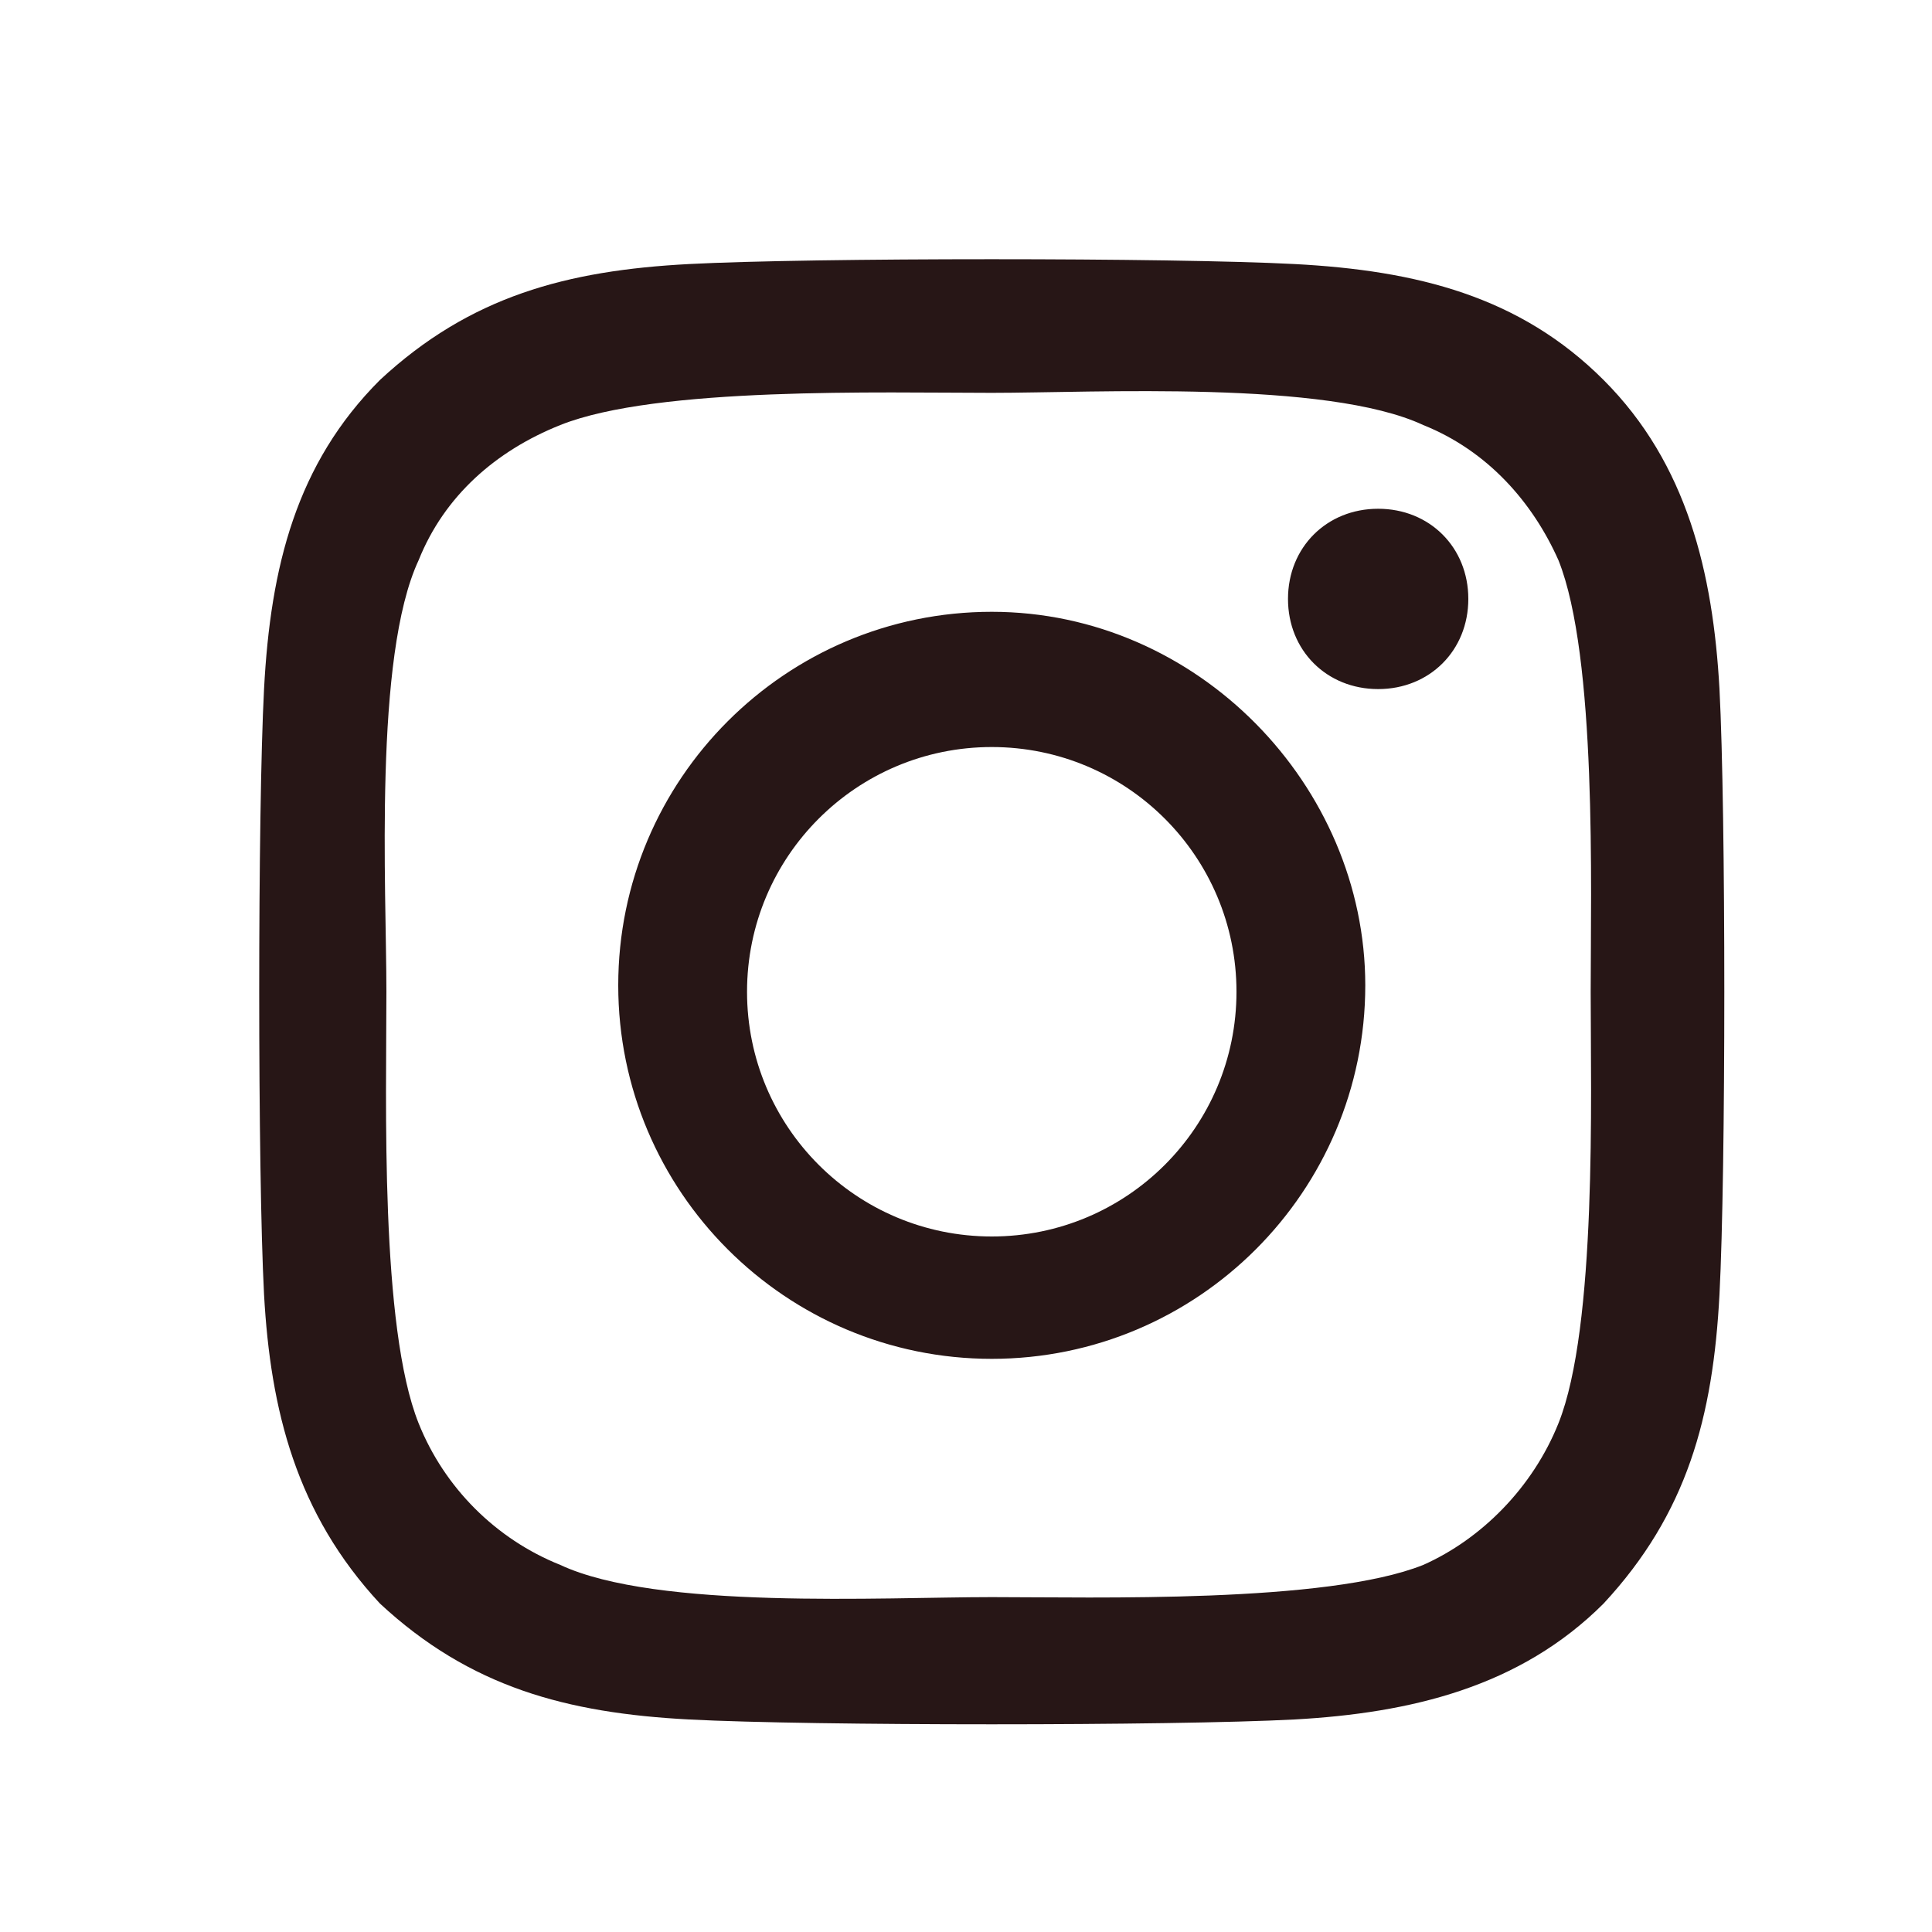 <?xml version="1.0" encoding="utf-8"?>
<!-- Generator: Adobe Illustrator 26.0.3, SVG Export Plug-In . SVG Version: 6.00 Build 0)  -->
<svg version="1.1" id="レイヤー_1" xmlns="http://www.w3.org/2000/svg" xmlns:xlink="http://www.w3.org/1999/xlink" x="0px"
	 y="0px" viewBox="0 0 30 30" style="enable-background:new 0 0 30 30;" xml:space="preserve">
<style type="text/css">
	.st0{fill:#271616;}
</style>
<path class="st0" d="M15.4,9.5c-3.2,0-5.8,2.6-5.8,5.8c0,3.2,2.6,5.8,5.8,5.8c3.2,0,5.8-2.6,5.8-5.8C21.2,12.2,18.6,9.5,15.4,9.5z
	 M15.4,19.2c-2.1,0-3.8-1.7-3.8-3.8c0-2.1,1.7-3.8,3.8-3.8c2.1,0,3.8,1.7,3.8,3.8C19.2,17.5,17.5,19.2,15.4,19.2z M22.8,9.3
	c0-0.8-0.6-1.4-1.4-1.4c-0.8,0-1.4,0.6-1.4,1.4c0,0.8,0.6,1.4,1.4,1.4C22.2,10.7,22.8,10.1,22.8,9.3z M26.7,10.7
	c-0.1-1.8-0.5-3.5-1.8-4.8c-1.3-1.3-2.9-1.7-4.8-1.8c-1.9-0.1-7.5-0.1-9.4,0C8.8,4.2,7.3,4.6,5.9,5.9c-1.3,1.3-1.7,2.9-1.8,4.8
	c-0.1,1.9-0.1,7.5,0,9.4c0.1,1.8,0.5,3.4,1.8,4.8c1.4,1.3,2.9,1.7,4.8,1.8c1.9,0.1,7.5,0.1,9.4,0c1.8-0.1,3.5-0.5,4.8-1.8
	c1.3-1.4,1.7-2.9,1.8-4.8C26.8,18.2,26.8,12.6,26.7,10.7z M24.2,22.1c-0.4,1-1.2,1.8-2.1,2.2c-1.5,0.6-5.1,0.5-6.7,0.5
	c-1.7,0-5.2,0.2-6.7-0.5c-1-0.4-1.8-1.2-2.2-2.2c-0.6-1.5-0.5-5-0.5-6.7c0-1.6-0.2-5.2,0.5-6.7c0.4-1,1.2-1.7,2.2-2.1
	c1.5-0.6,5-0.5,6.7-0.5c1.6,0,5.2-0.2,6.7,0.5c1,0.4,1.7,1.2,2.1,2.1c0.6,1.5,0.5,5.1,0.5,6.7C24.7,17,24.8,20.6,24.2,22.1z"/>
</svg>
